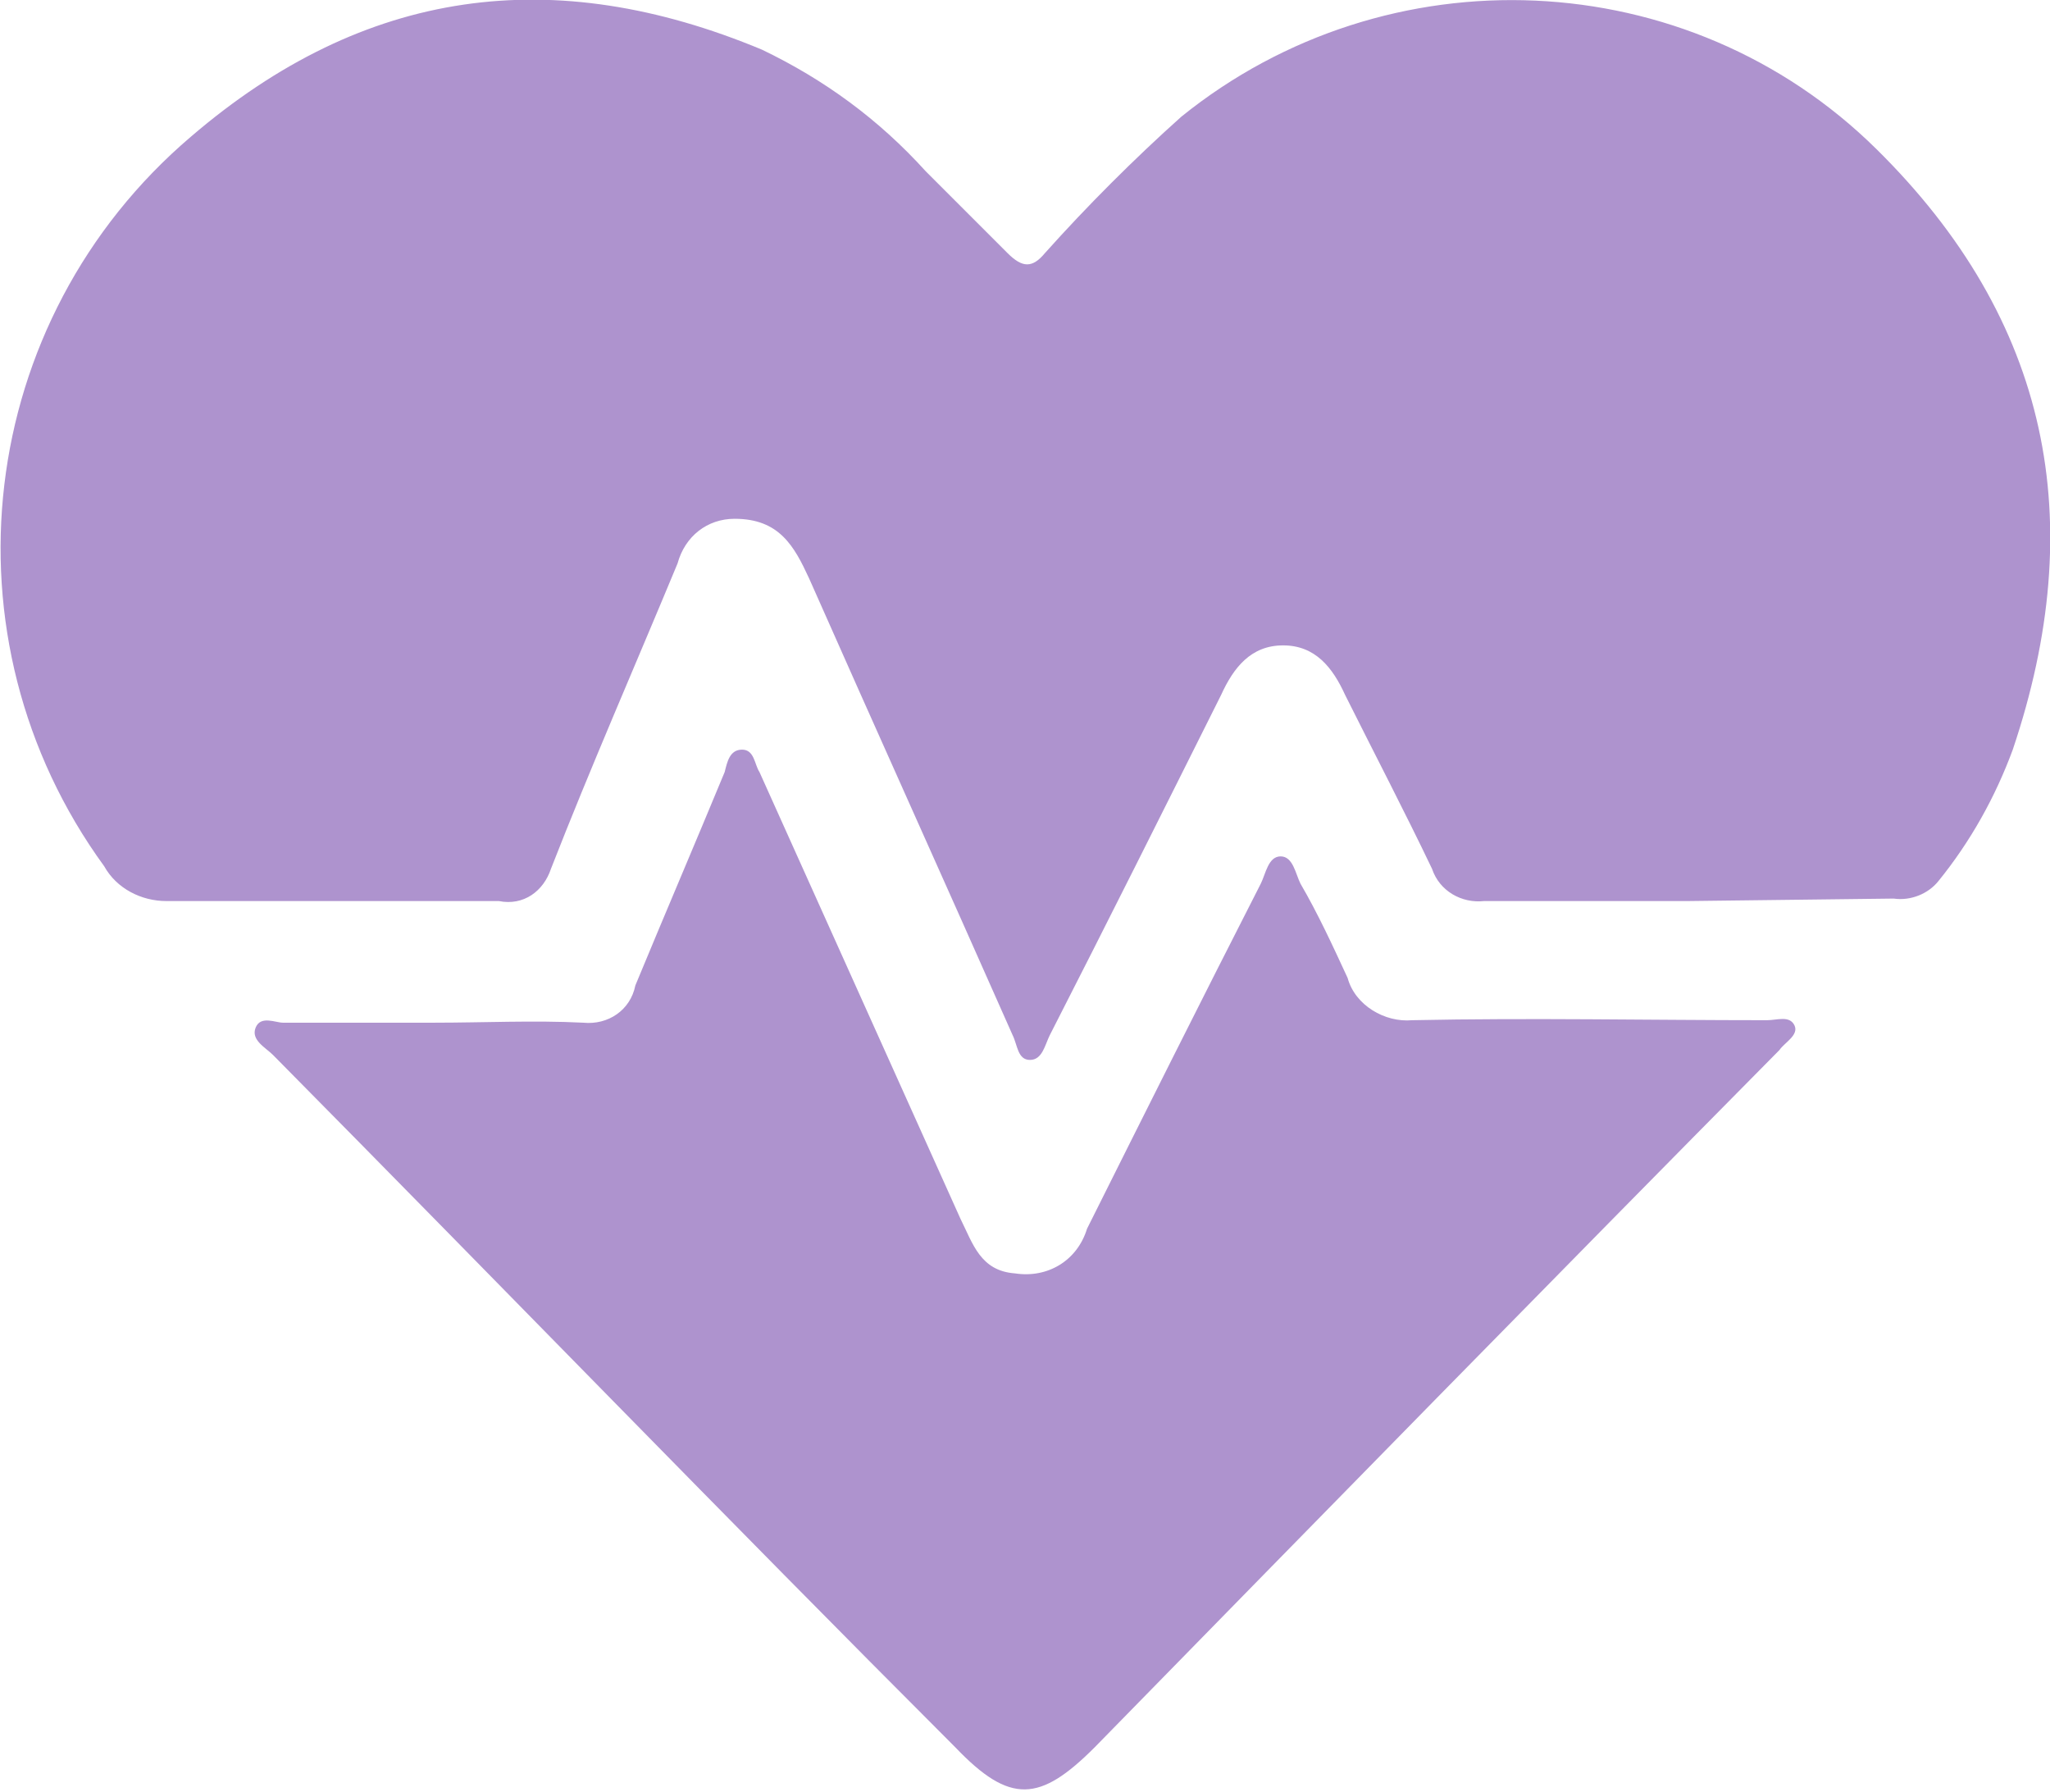 <?xml version="1.0" encoding="UTF-8"?> <!-- Generator: Adobe Illustrator 25.4.0, SVG Export Plug-In . SVG Version: 6.00 Build 0) --> <svg xmlns="http://www.w3.org/2000/svg" xmlns:xlink="http://www.w3.org/1999/xlink" id="Layer_1" x="0px" y="0px" viewBox="0 0 82.6 72.2" style="enable-background:new 0 0 82.6 72.2;" xml:space="preserve"> <style type="text/css"> .st0{fill:#AE93CE;} </style> <g id="Слой_2"> <g id="Слой_1-2"> <g id="Xem3jh"> <path class="st0" d="M68,36.3c-2.8,0-5.5,0-8.2,0c-0.9,0.1-1.8-0.4-2.1-1.3c-1.1-2.3-2.3-4.6-3.5-7c-0.5-1.1-1.2-2-2.5-2 s-2,0.9-2.5,2c-2.3,4.6-4.6,9.2-6.9,13.7c-0.2,0.4-0.3,1-0.8,1s-0.5-0.6-0.7-1c-2.7-6.1-5.5-12.3-8.2-18.4 c-0.6-1.3-1.2-2.4-3-2.4c-1.1,0-2,0.7-2.3,1.8c-1.7,4.1-3.5,8.2-5.1,12.3c-0.3,0.9-1.1,1.5-2.1,1.3c-4.5,0-9,0-13.4,0 c-1,0-2-0.5-2.5-1.4C-2.5,25.7-1,12.9,7.7,5.5c7-6,14.6-7,23-3.5c2.5,1.2,4.7,2.8,6.6,4.9c1.1,1.1,2.2,2.2,3.3,3.3 c0.6,0.6,1,0.6,1.5,0c1.7-1.9,3.6-3.8,5.5-5.5C55.9-2,68-1.5,75.6,6c7,6.9,8.6,15,5.5,24.2c-0.7,1.9-1.7,3.7-3,5.3 c-0.4,0.5-1.1,0.8-1.8,0.7L68,36.3z"></path> <path class="st0" d="M17.5,41.2c2,0,4-0.1,6,0c1,0.1,1.9-0.5,2.1-1.5c1.2-2.9,2.4-5.7,3.6-8.6c0.1-0.4,0.2-0.9,0.7-0.9 s0.5,0.6,0.7,0.9c2.7,6,5.4,12,8.1,18c0.5,1,0.8,2.1,2.2,2.2c1.3,0.2,2.5-0.5,2.9-1.8c2.3-4.6,4.6-9.2,7-13.9 c0.2-0.4,0.3-1.1,0.8-1.1s0.6,0.7,0.8,1.1c0.7,1.2,1.3,2.5,1.9,3.8c0.3,1.1,1.5,1.8,2.6,1.7c4.8-0.1,9.5,0,14.3,0 c0.4,0,0.9-0.2,1.1,0.2s-0.4,0.7-0.6,1c-9.2,9.3-18.4,18.7-27.6,28.1c-2.2,2.2-3.4,2.3-5.6,0C29.3,61.2,20.2,51.8,11,42.5 c-0.3-0.3-0.9-0.6-0.7-1.1s0.8-0.2,1.1-0.2C13.5,41.2,15.5,41.2,17.5,41.2z"></path> </g> </g> </g> </svg> 